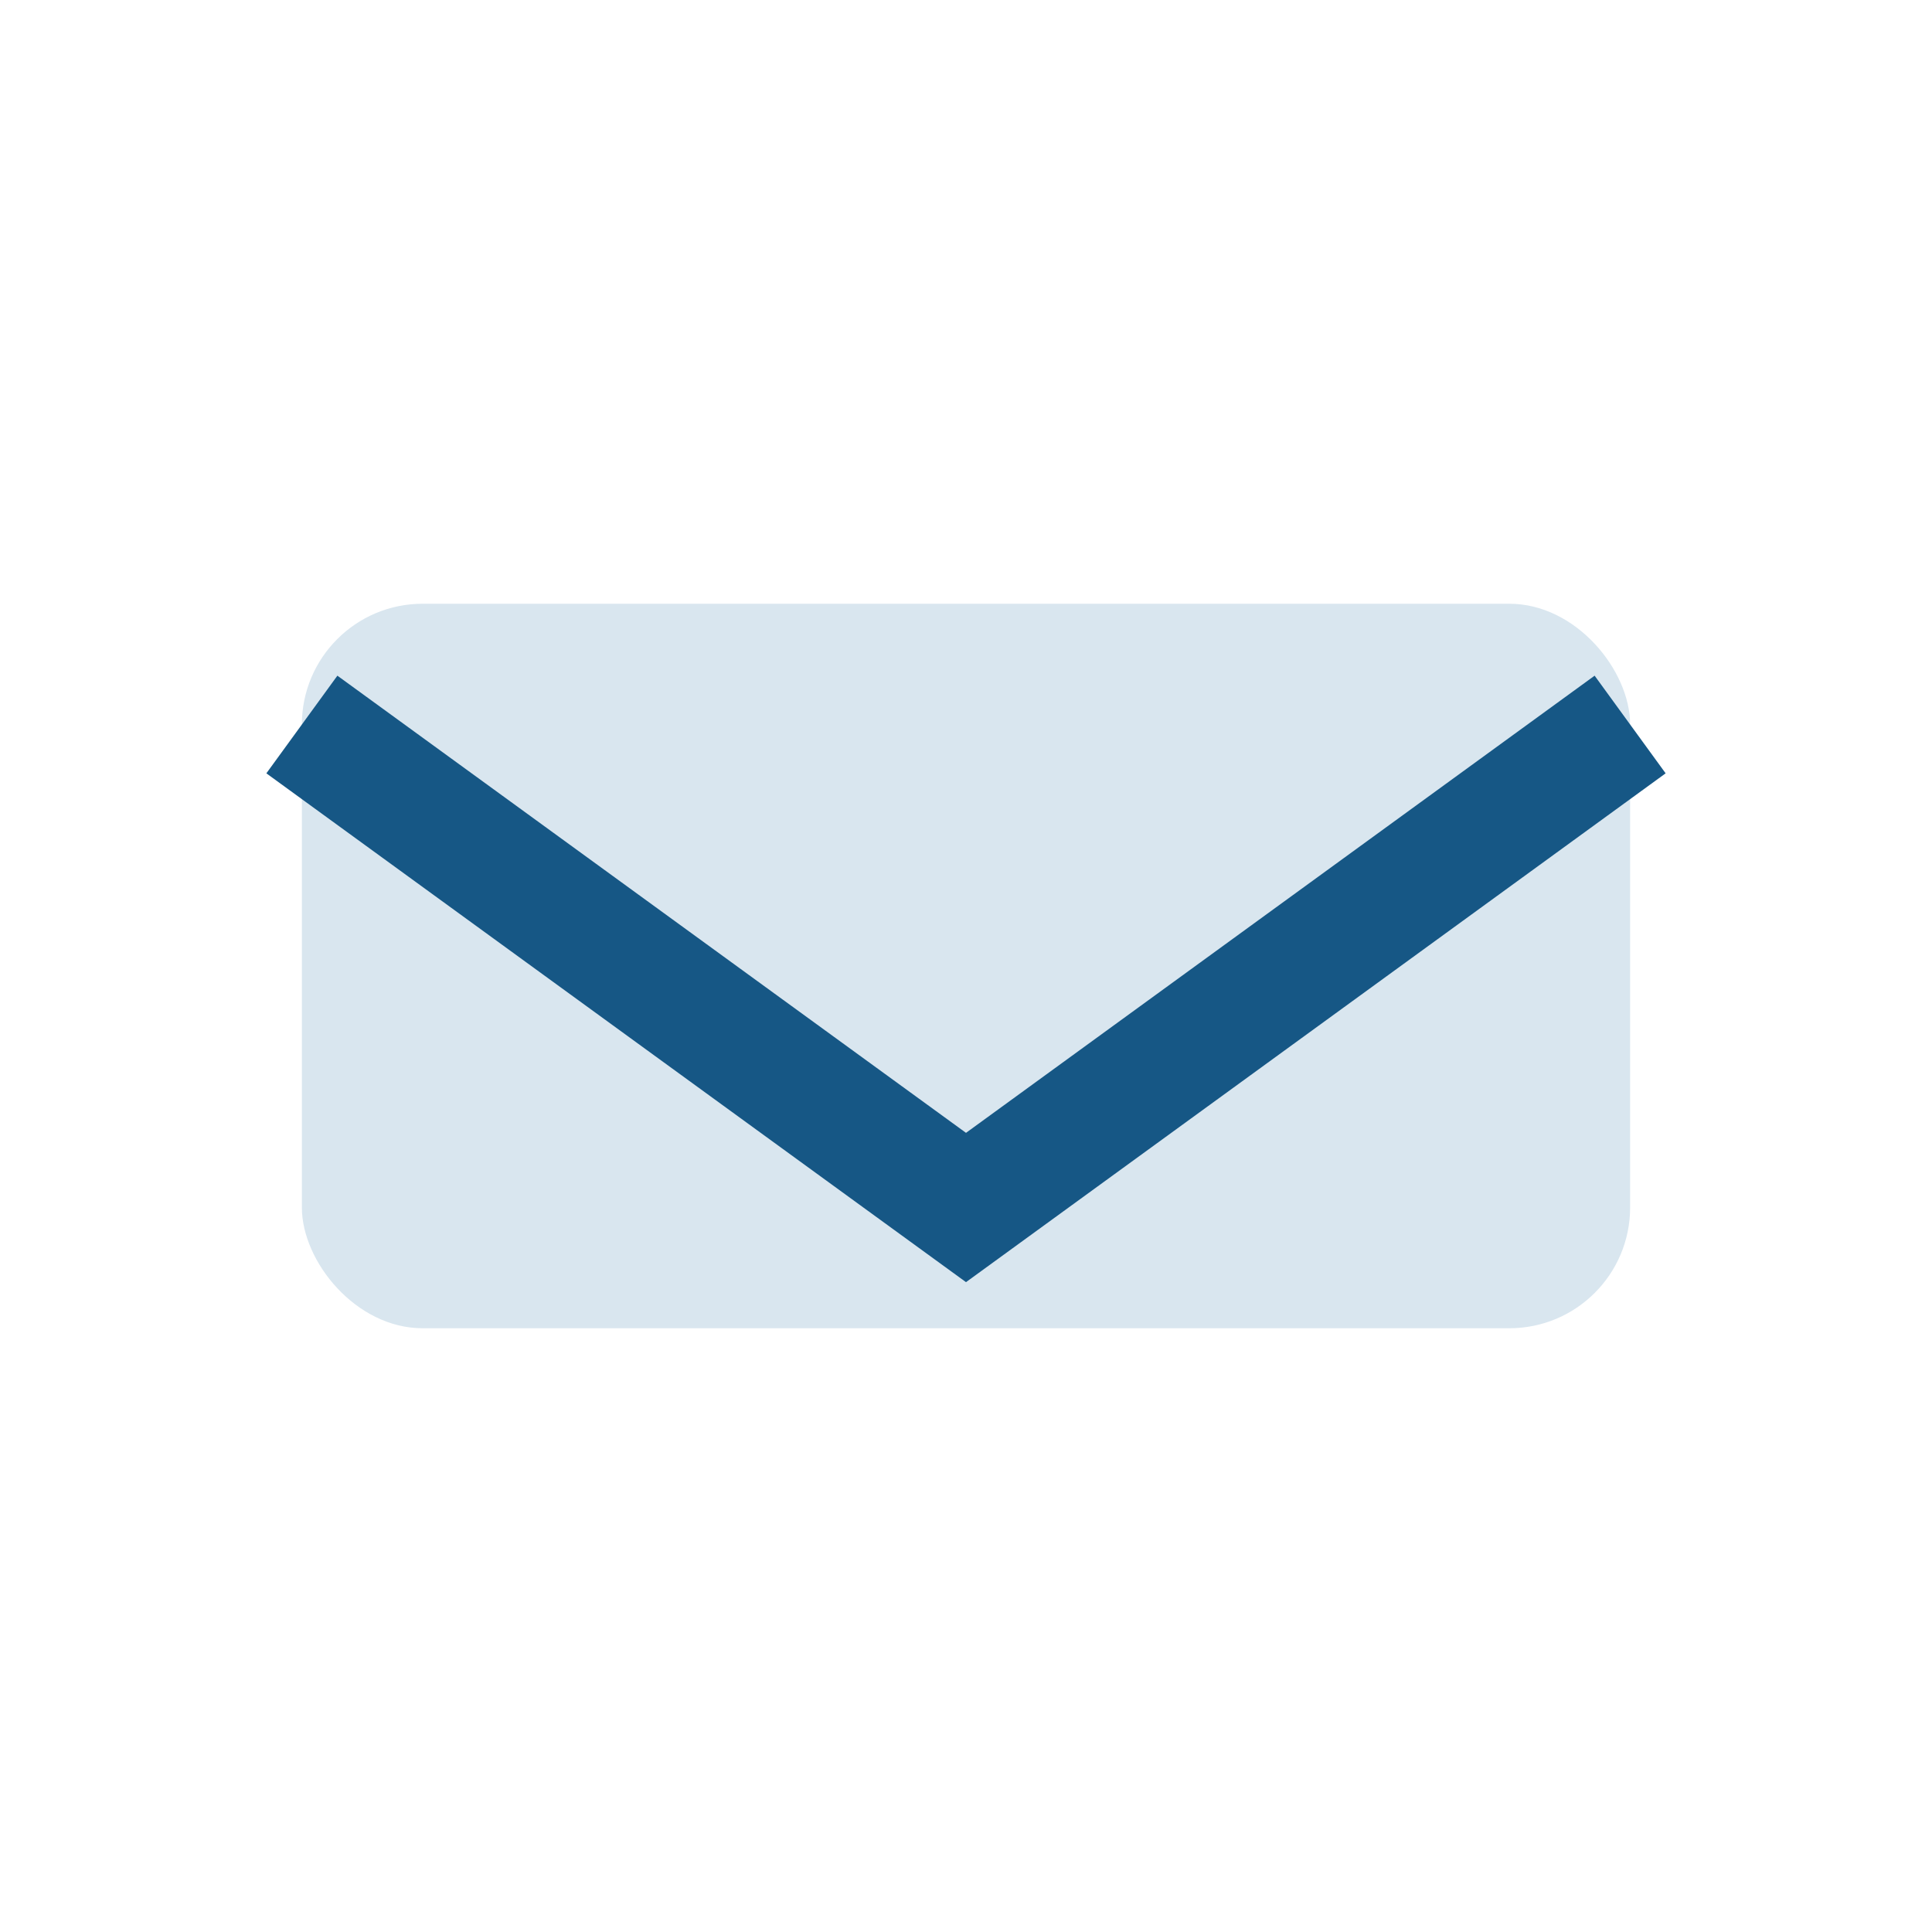 <?xml version="1.0" encoding="UTF-8"?>
<svg xmlns="http://www.w3.org/2000/svg" width="32" height="32" viewBox="0 0 32 32"><rect x="5" y="10" width="22" height="12" rx="2" fill="#D9E6EF"/><path d="M5 12l11 8 11-8" stroke="#165785" stroke-width="2" fill="none"/></svg>